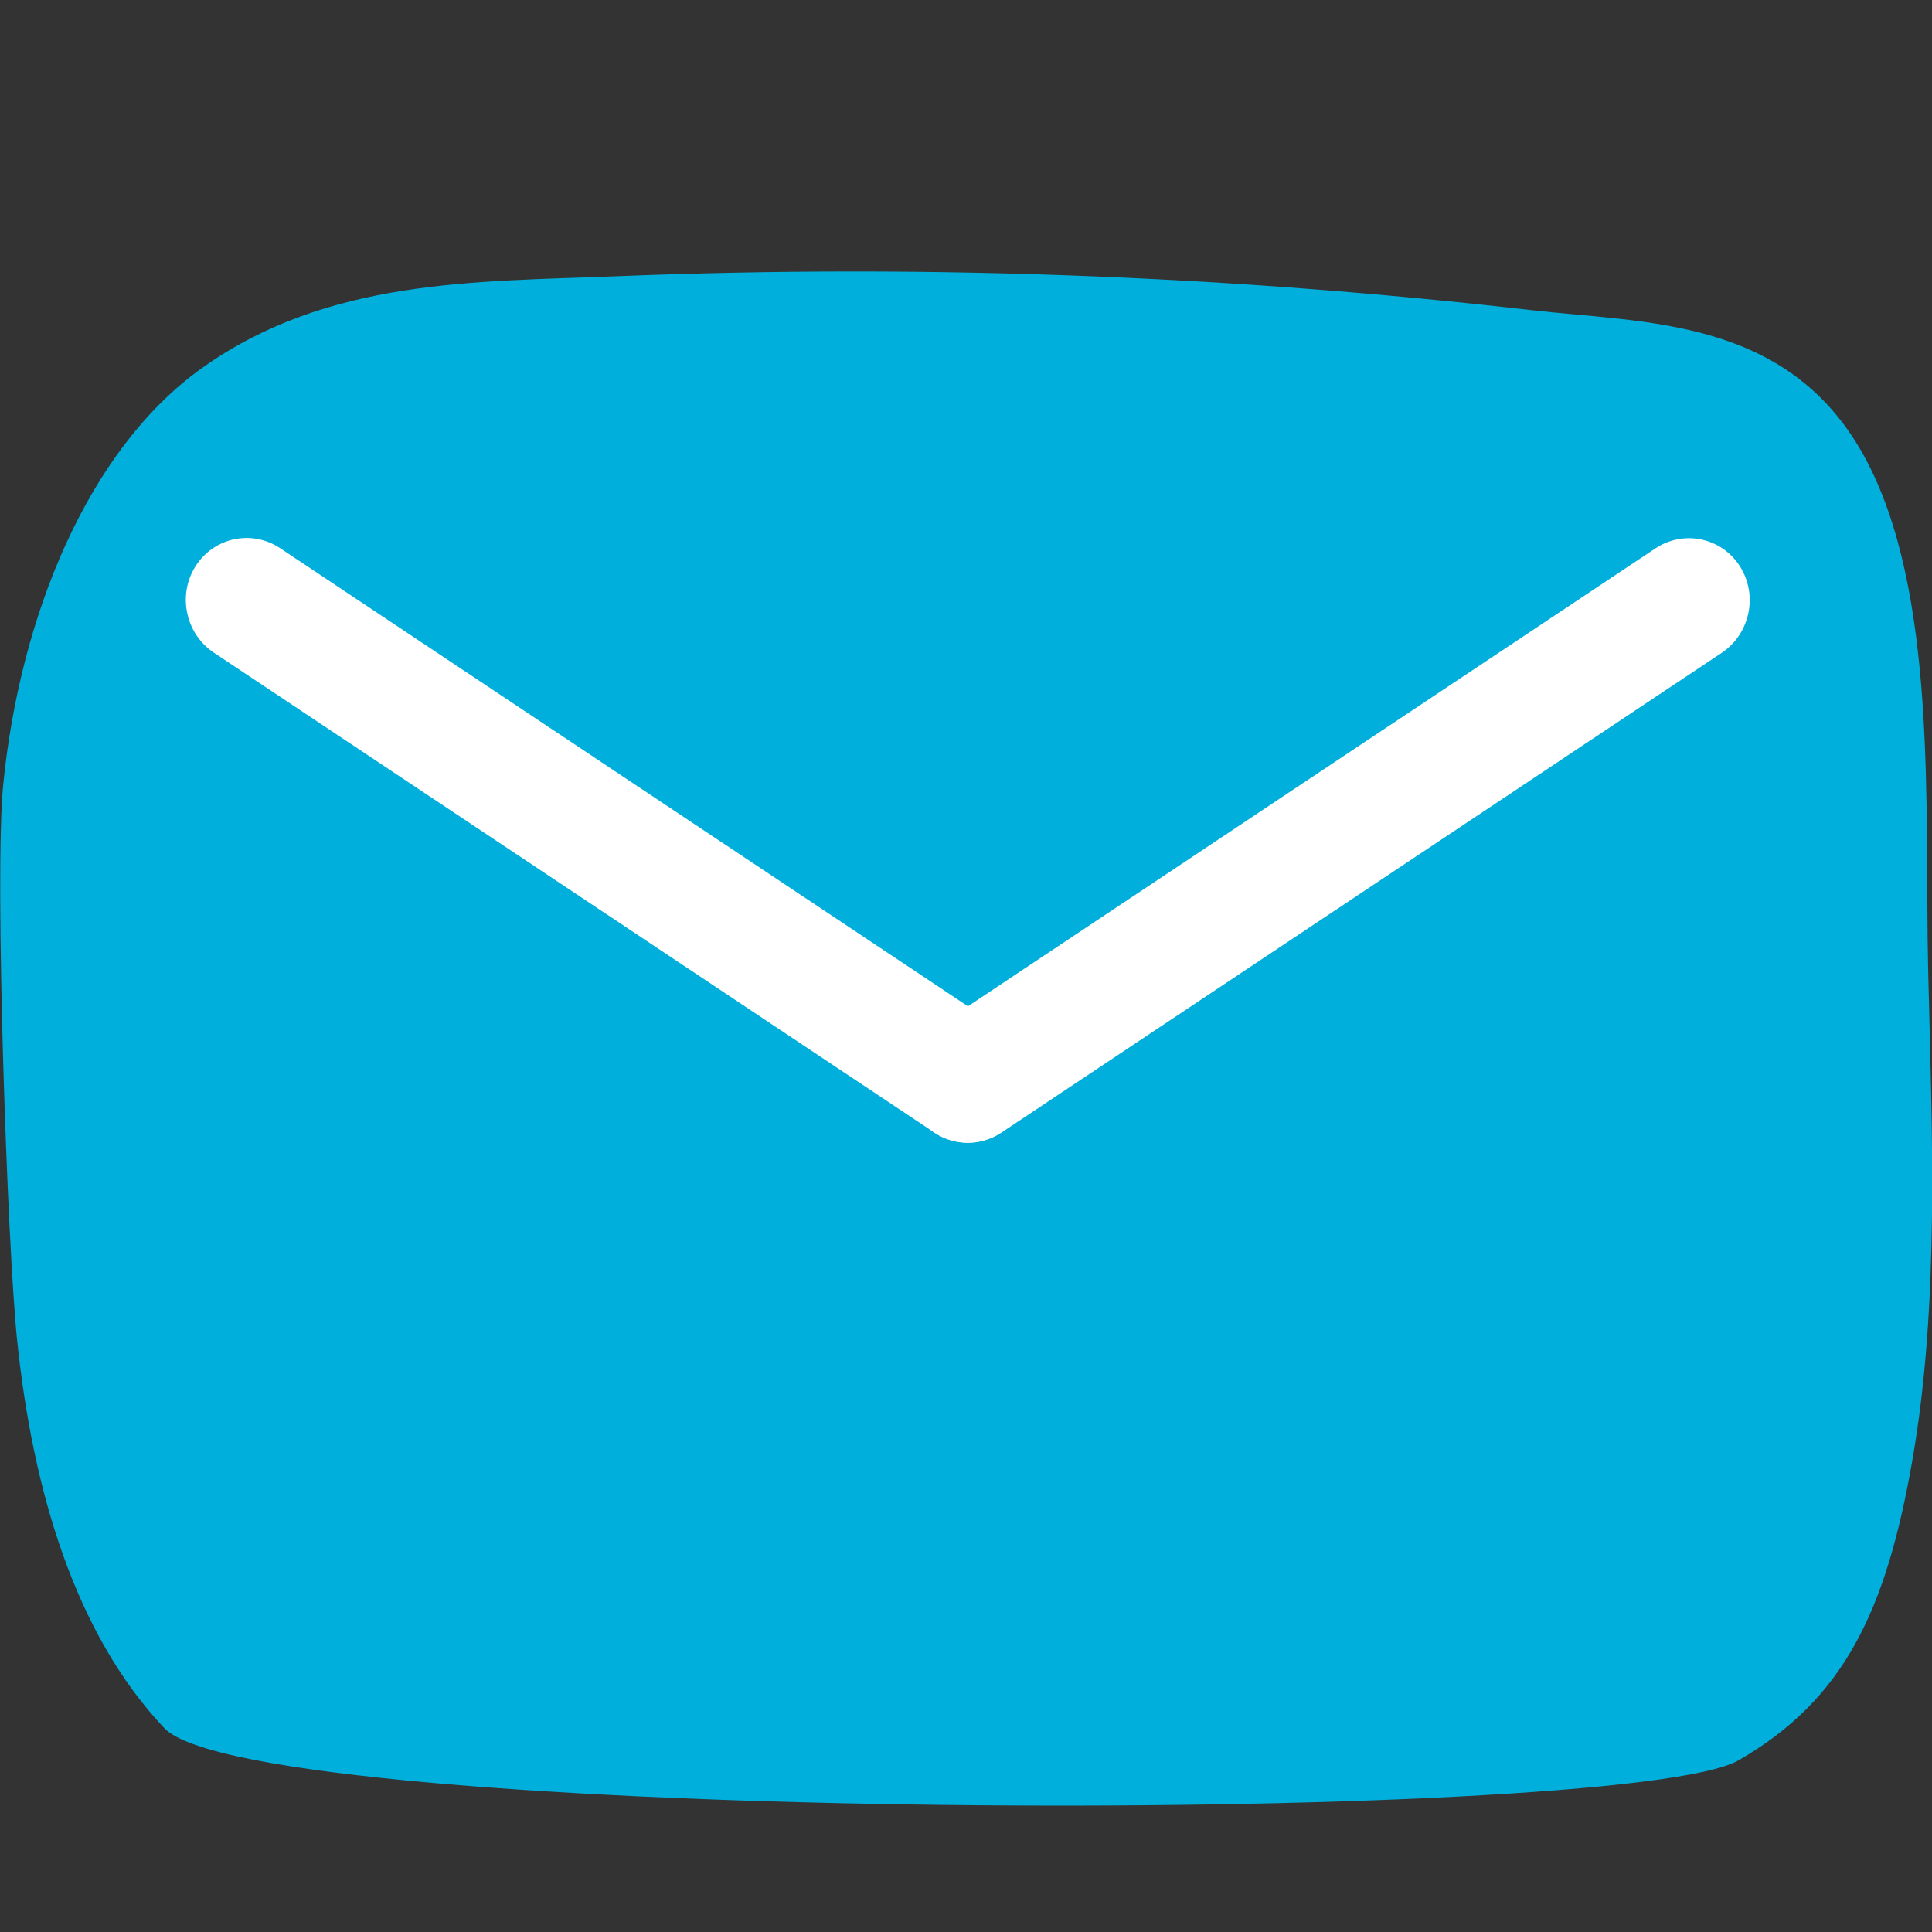 <?xml version="1.0" encoding="UTF-8" standalone="no"?>
<!DOCTYPE svg PUBLIC "-//W3C//DTD SVG 1.1//EN" "http://www.w3.org/Graphics/SVG/1.1/DTD/svg11.dtd">
<svg width="100%" height="100%" viewBox="0 0 200 200" version="1.1" xmlns="http://www.w3.org/2000/svg" xmlns:xlink="http://www.w3.org/1999/xlink" xml:space="preserve" xmlns:serif="http://www.serif.com/" style="fill-rule:evenodd;clip-rule:evenodd;stroke-linejoin:round;stroke-miterlimit:2;">
    <rect x="0" y="0" width="200" height="200" fill="#333333" stroke="none"/>
    <g id="Artboard1" transform="matrix(1.337,0,0,1.994,61.067,59.469)">
        <rect x="-45.669" y="-29.828" width="149.571" height="100.314" style="fill:none;"/>
        <g>
            <g transform="matrix(3.043,0,0,1.862,-198.39,-224.325)">
                <path d="M99.246,131.481C99.152,127.029 99.507,120.915 97.603,117.148C95.662,113.308 92.052,113.469 89.138,113.104C85.407,112.637 81.668,112.322 77.924,112.159C73.894,111.983 69.859,111.984 65.829,112.162C62.305,112.317 58.52,112.219 55.32,114.724C52.418,116.996 50.691,121.641 50.266,126.35C50.043,128.832 50.369,139.178 50.623,141.845C51.017,145.984 52.083,149.993 54.365,152.64C56.671,155.315 91.503,155.38 94.423,153.538C97.115,151.839 98.176,149.354 98.84,145.201C99.546,140.789 99.341,135.97 99.246,131.481Z" style="fill:rgb(0,175,219);fill-rule:nonzero;"/>
            </g>
            <g transform="matrix(1.207,0,0,1.237,-6.951,-7.295)">
                <g transform="matrix(0.615,-0.268,0.321,0.331,-8.377,10.979)">
                    <path d="M106.489,69.842C106.489,66.187 104.084,63.219 101.121,63.219L26.001,63.219C23.039,63.219 20.634,66.187 20.634,69.842C20.634,73.497 23.039,76.465 26.001,76.465L101.121,76.465C104.084,76.465 106.489,73.497 106.489,69.842Z" style="fill:white;"/>
                </g>
                <g transform="matrix(-0.615,-0.268,-0.321,0.331,68.373,10.97)">
                    <path d="M106.489,69.842C106.489,66.187 104.084,63.219 101.121,63.219L26.001,63.219C23.039,63.219 20.634,66.187 20.634,69.842C20.634,73.497 23.039,76.465 26.001,76.465L101.121,76.465C104.084,76.465 106.489,73.497 106.489,69.842Z" style="fill:white;"/>
                </g>
            </g>
        </g>
    </g>
</svg>
